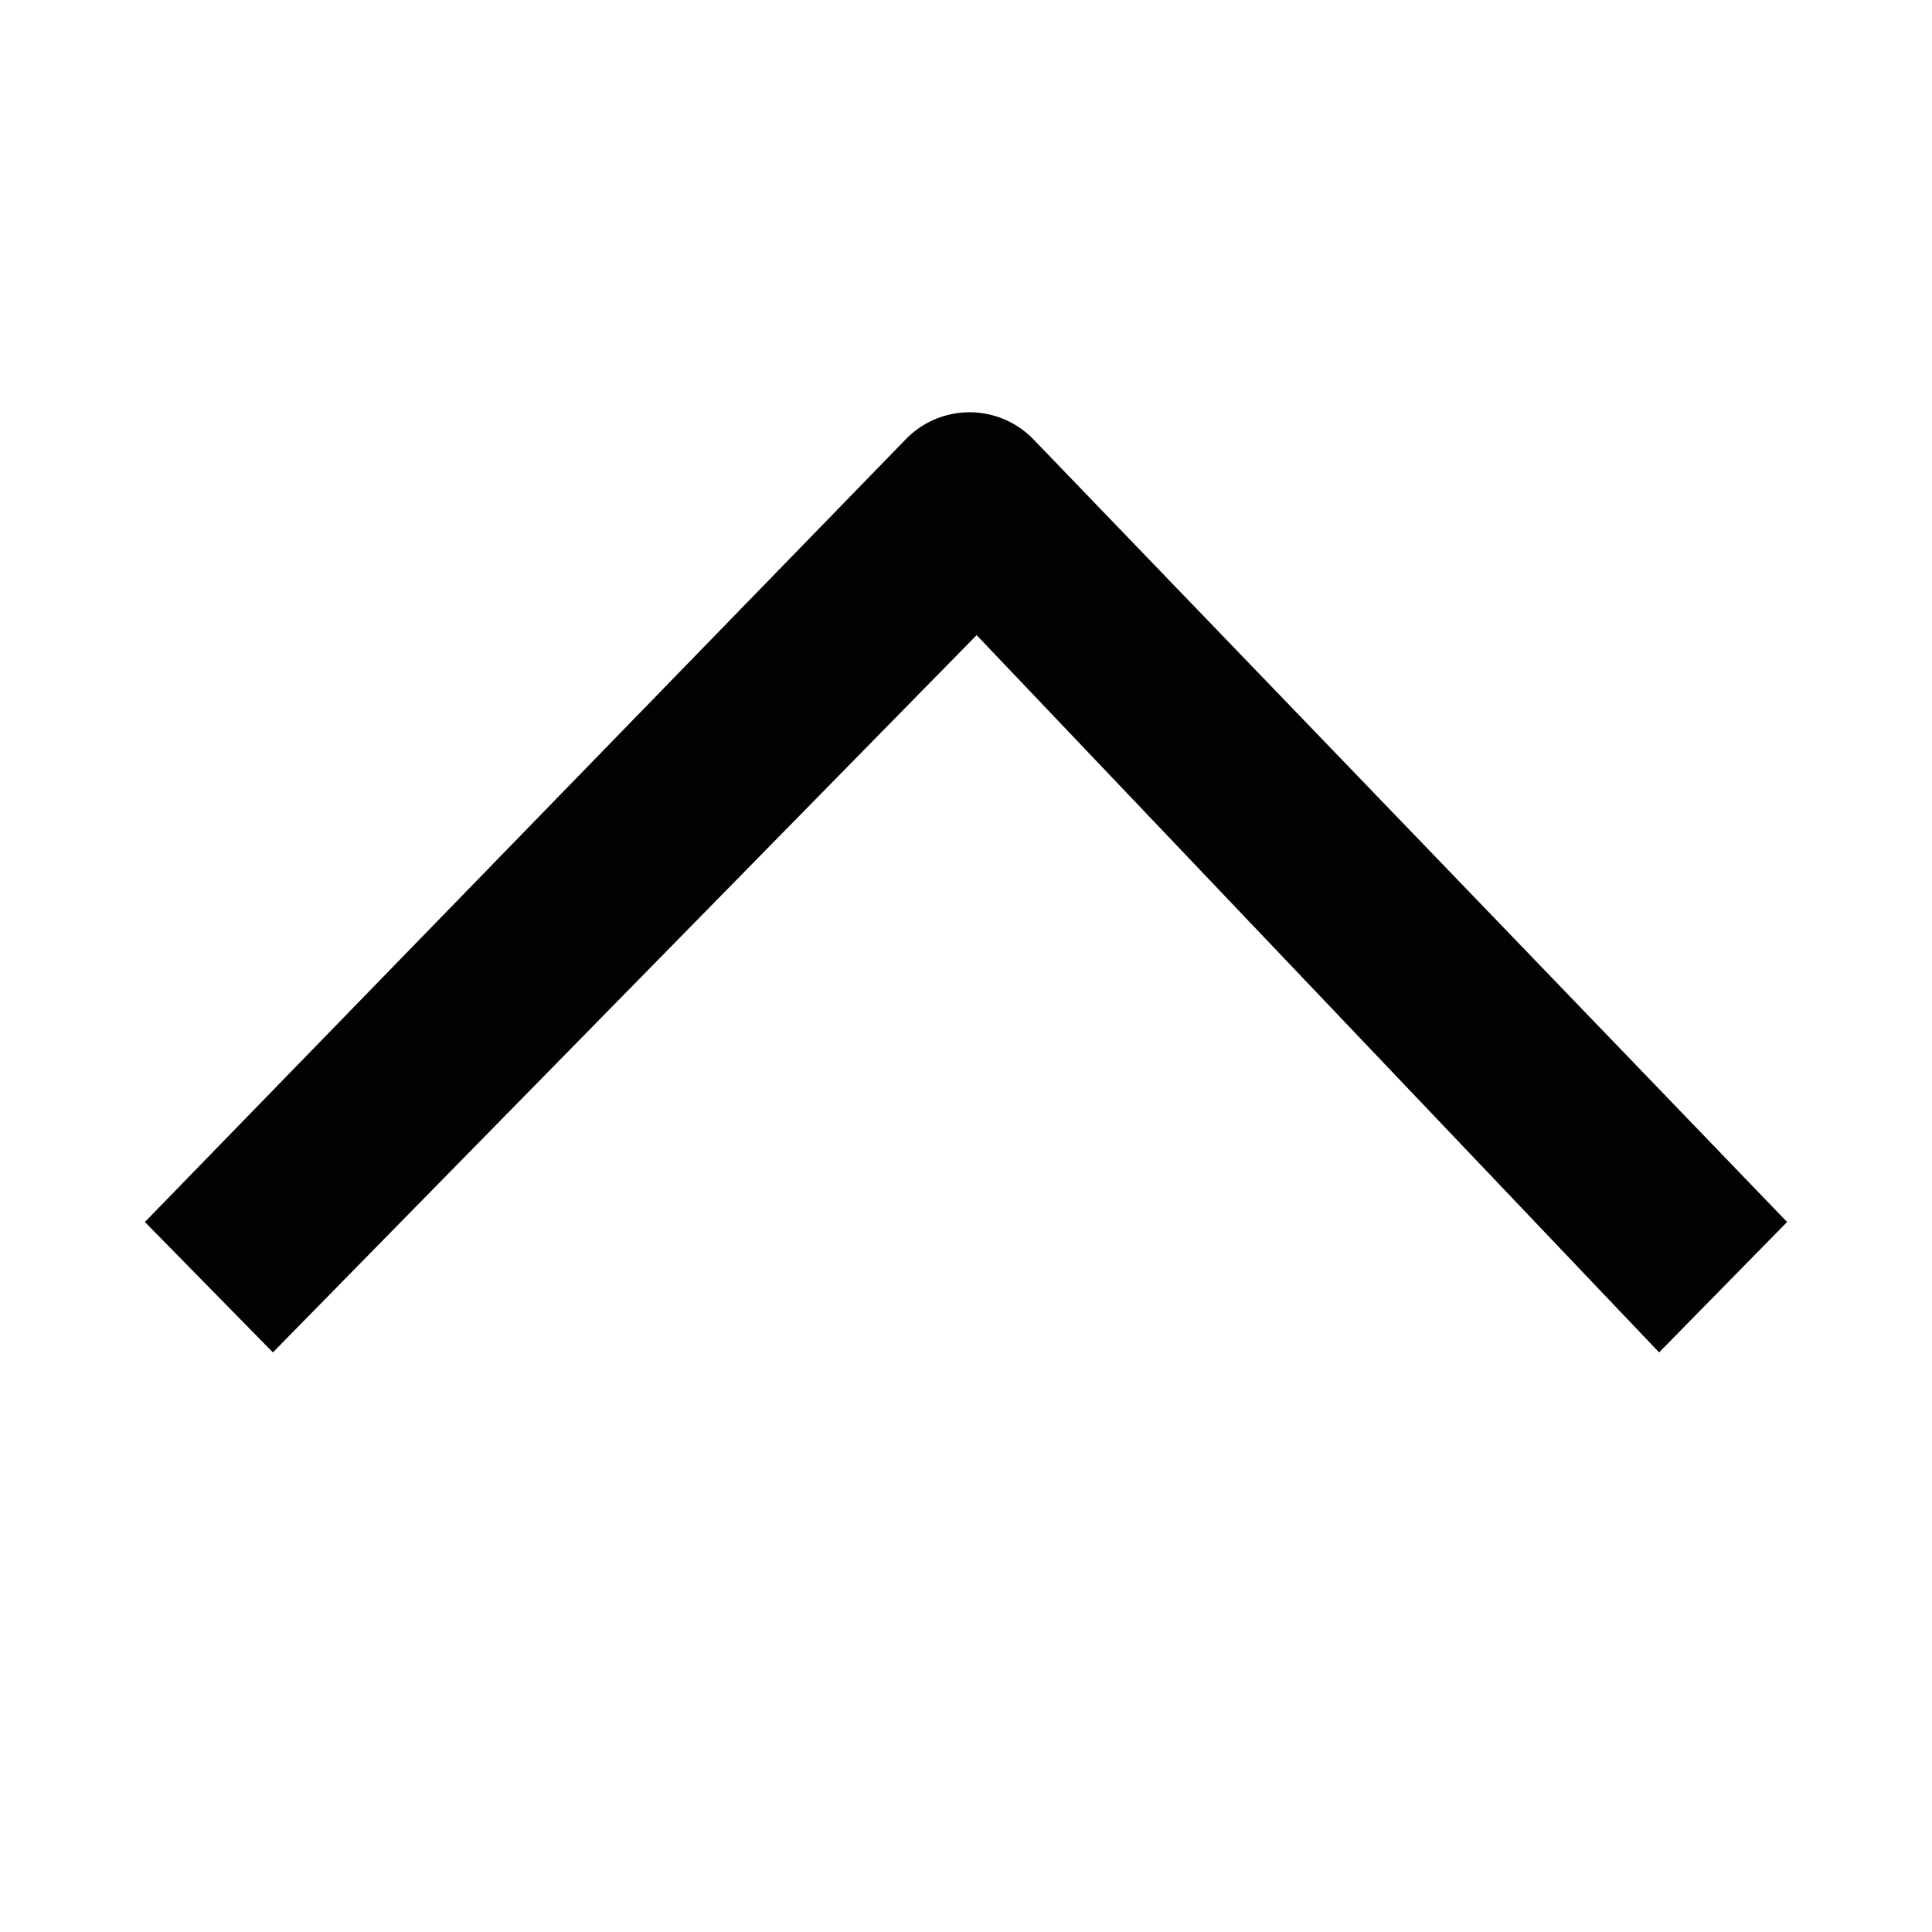<svg width="20" height="20" viewBox="0 0 20 20" fill="none" xmlns="http://www.w3.org/2000/svg"><mask id="a" maskUnits="userSpaceOnUse" x="0" y="0" width="20" height="20"><path transform="matrix(1 0 0 -1 0 20)" fill="#C4C4C4" d="M0 0h20v20H0z"/></mask><g mask="url(#a)"><path fill-rule="evenodd" clip-rule="evenodd" d="M1.5 12.65L2.825 14l7.285-7.425L17.175 14l1.325-1.35-7.8-8.1a.92.92 0 00-1.326 0L1.5 12.65z" fill="#020202"/></g></svg>